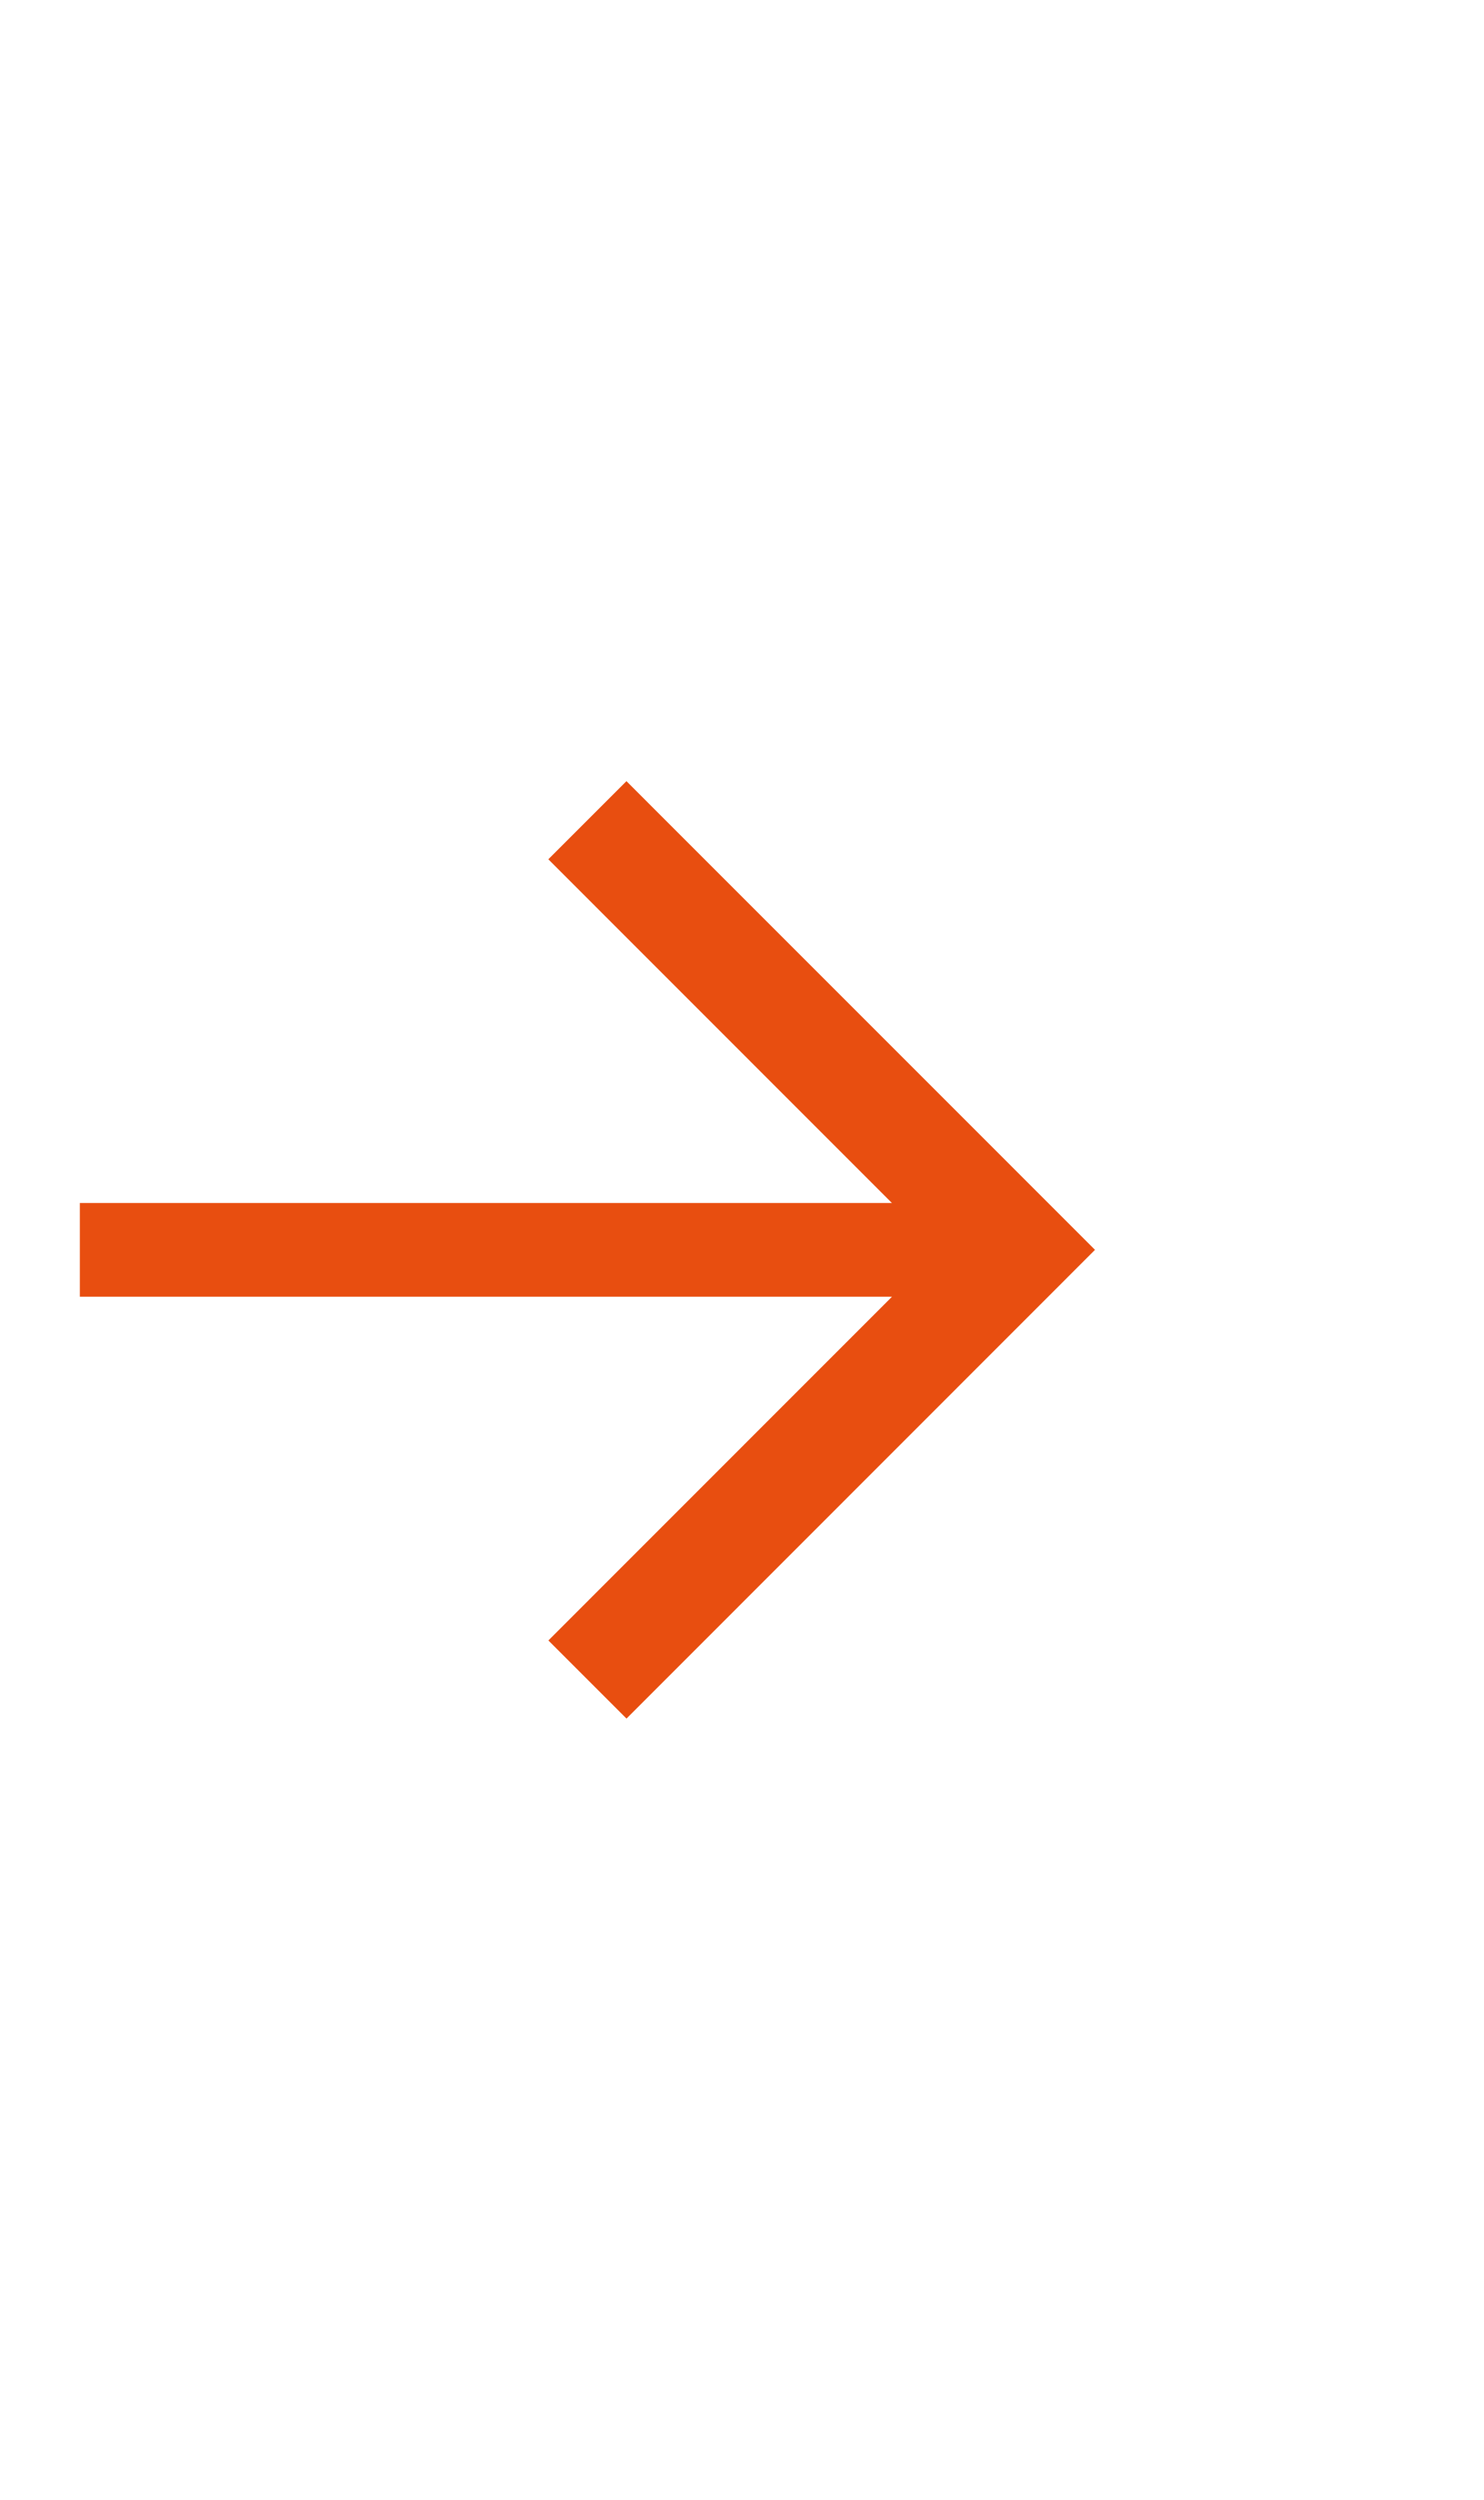 <?xml version="1.0" encoding="UTF-8" standalone="no"?>
<svg
   xmlns:dc="http://purl.org/dc/elements/1.1/"
   xmlns:cc="http://creativecommons.org/ns#"
   xmlns:rdf="http://www.w3.org/1999/02/22-rdf-syntax-ns#"
   xmlns:svg="http://www.w3.org/2000/svg"
   xmlns="http://www.w3.org/2000/svg"
   xmlns:sodipodi="http://sodipodi.sourceforge.net/DTD/sodipodi-0.dtd"
   xmlns:inkscape="http://www.inkscape.org/namespaces/inkscape"
   width="25.135mm"
   height="42.333mm"
   viewBox="0 0 25.135 42.333"
   version="1.1"
   id="svg851"
   sodipodi:docname="dalsi.svg"
   inkscape:version="0.92.4 (5da689c313, 2019-01-14)">
  <sodipodi:namedview
     pagecolor="#ffffff"
     bordercolor="#666666"
     borderopacity="1"
     objecttolerance="10"
     gridtolerance="10"
     guidetolerance="10"
     inkscape:pageopacity="0"
     inkscape:pageshadow="2"
     inkscape:window-width="1850"
     inkscape:window-height="1136"
     id="namedview7"
     showgrid="true"
     inkscape:zoom="23.600001"
     inkscape:cx="18.587131"
     inkscape:cy="74.924864"
     inkscape:window-x="70"
     inkscape:window-y="27"
     inkscape:window-maximized="1"
     inkscape:current-layer="svg851">
    <inkscape:grid
       type="xygrid"
       id="grid833" />
  </sodipodi:namedview>
  <defs
     id="defs845" />
  <g
     id="layer1"
     transform="matrix(-1.028,0,0,1,111.454,-88.415)">
    <path
       d="m 98.097,101.644 1.287,1.323 -5.661,5.821 h 13.38 v 1.587 H 93.722 l 5.661,5.821 -1.287,1.323 -7.719,-7.938 z"
       style="fill:#e84e10;fill-opacity:1;fill-rule:nonzero;stroke:none;stroke-width:0.232"
       id="path44-3"
       inkscape:connector-curvature="0"
       sodipodi:nodetypes="cccccccccc" />
  </g>
</svg>
